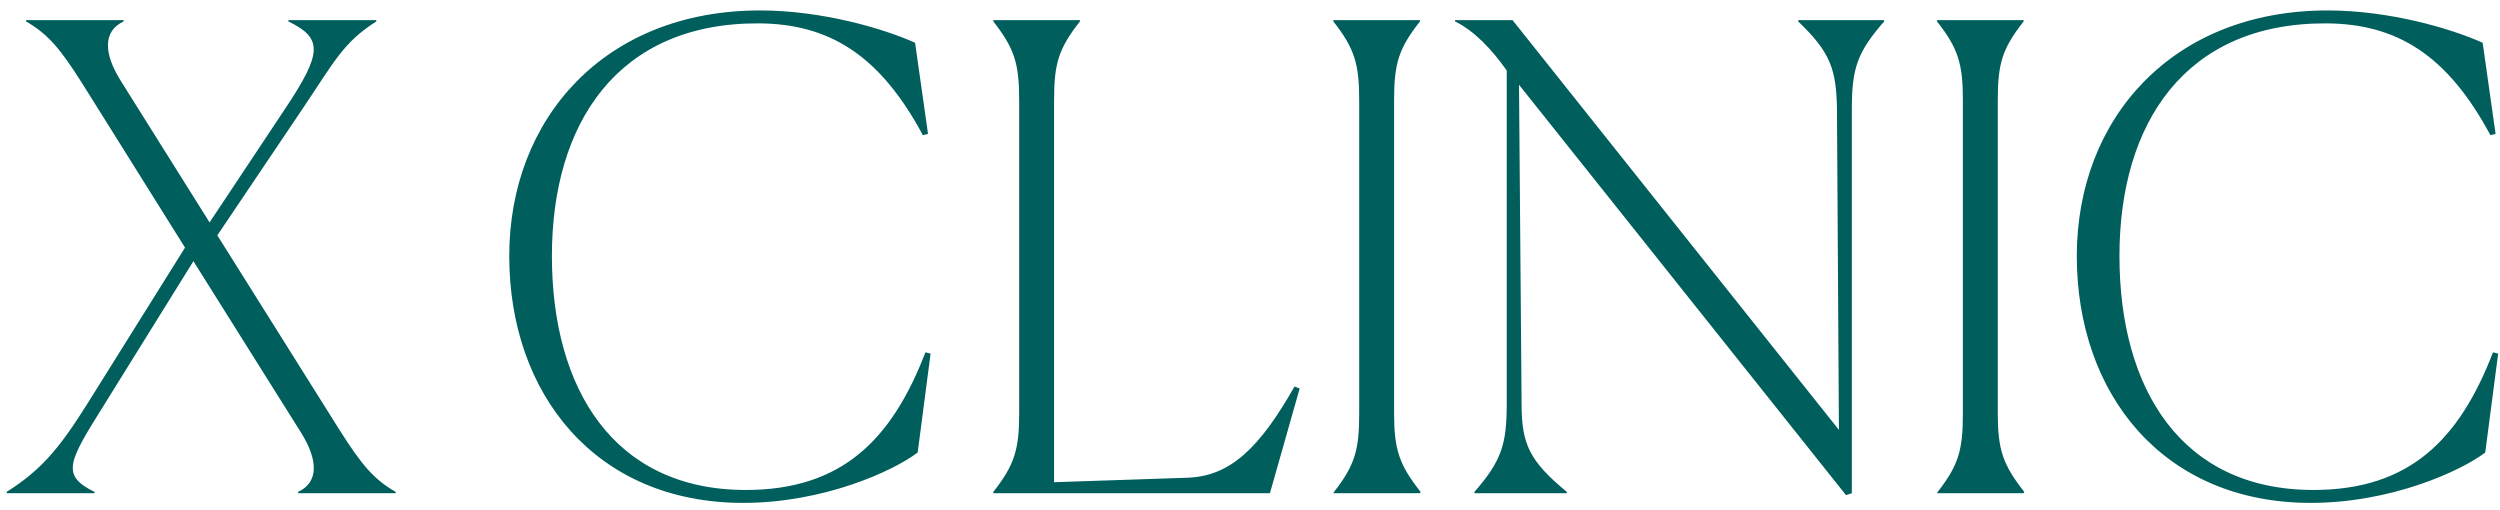<svg width="147" height="30" viewBox="0 0 147 30" fill="none" xmlns="http://www.w3.org/2000/svg">
<path d="M5.559 28.924V29H0.391V28.924C2.367 27.67 3.431 26.454 5.103 23.794L10.879 14.56L4.837 4.908C3.583 2.932 2.861 2.02 1.531 1.26V1.184H7.269V1.26C6.053 1.83 6.091 3.122 7.079 4.718L12.323 13.078L16.769 6.39C18.973 3.084 18.973 2.248 16.959 1.26V1.184H22.127V1.26C20.151 2.514 19.619 3.692 17.795 6.39L12.779 13.838L19.961 25.276C21.215 27.252 21.937 28.164 23.267 28.924V29H17.529V28.924C18.745 28.354 18.707 27.062 17.719 25.466L11.373 15.358L6.129 23.794C4.039 27.138 3.545 27.936 5.559 28.924ZM54.719 20.792L53.959 26.606C52.516 27.708 48.411 29.57 43.7 29.57C34.998 29.57 29.944 23.148 29.944 15.054C29.944 6.96 35.568 0.614 44.688 0.614C48.336 0.614 51.946 1.678 53.807 2.514L54.568 7.872L54.264 7.948C51.755 3.274 48.791 1.374 44.535 1.374C36.328 1.374 32.452 7.226 32.452 15.054C32.452 22.882 36.099 28.81 43.852 28.81C49.514 28.81 52.44 25.846 54.416 20.716L54.719 20.792ZM74.672 29H58.408V28.924C59.662 27.328 59.928 26.416 59.928 24.288V5.896C59.928 3.768 59.662 2.856 58.408 1.26V1.184H63.5V1.26C62.246 2.856 61.98 3.73 61.98 5.896V28.354L69.884 28.088C72.354 27.974 74.064 26.34 76.116 22.73L76.42 22.844L74.672 29ZM78.401 29L78.439 28.924C79.693 27.328 79.921 26.416 79.921 24.288V5.896C79.921 3.768 79.655 2.856 78.401 1.26V1.184H83.493V1.26C82.239 2.856 81.973 3.73 81.973 5.896V24.288C81.973 26.454 82.277 27.328 83.531 28.924L83.493 29H78.401ZM108.546 29.114L89.318 4.984L89.47 23.756C89.47 26.112 89.926 27.1 92.13 28.924V29H86.696V28.924C88.292 27.1 88.596 26.112 88.596 23.756V4.148C87.722 2.894 86.658 1.792 85.556 1.26V1.184H88.938L108.128 25.276L108.014 6.428C107.976 4.072 107.634 3.084 105.734 1.26V1.184H110.788V1.26C109.192 3.084 108.888 4.034 108.888 6.428V29L108.546 29.114ZM113.897 29L113.935 28.924C115.189 27.328 115.417 26.416 115.417 24.288V5.896C115.417 3.768 115.151 2.856 113.897 1.26V1.184H118.989V1.26C117.735 2.856 117.469 3.73 117.469 5.896V24.288C117.469 26.454 117.773 27.328 119.027 28.924L118.989 29H113.897ZM146.892 20.792L146.132 26.606C144.688 27.708 140.584 29.57 135.872 29.57C127.17 29.57 122.116 23.148 122.116 15.054C122.116 6.96 127.74 0.614 136.86 0.614C140.508 0.614 144.118 1.678 145.98 2.514L146.74 7.872L146.436 7.948C143.928 3.274 140.964 1.374 136.708 1.374C128.5 1.374 124.624 7.226 124.624 15.054C124.624 22.882 128.272 28.81 136.024 28.81C141.686 28.81 144.612 25.846 146.588 20.716L146.892 20.792Z" fill="#005F5D"/>
</svg>
